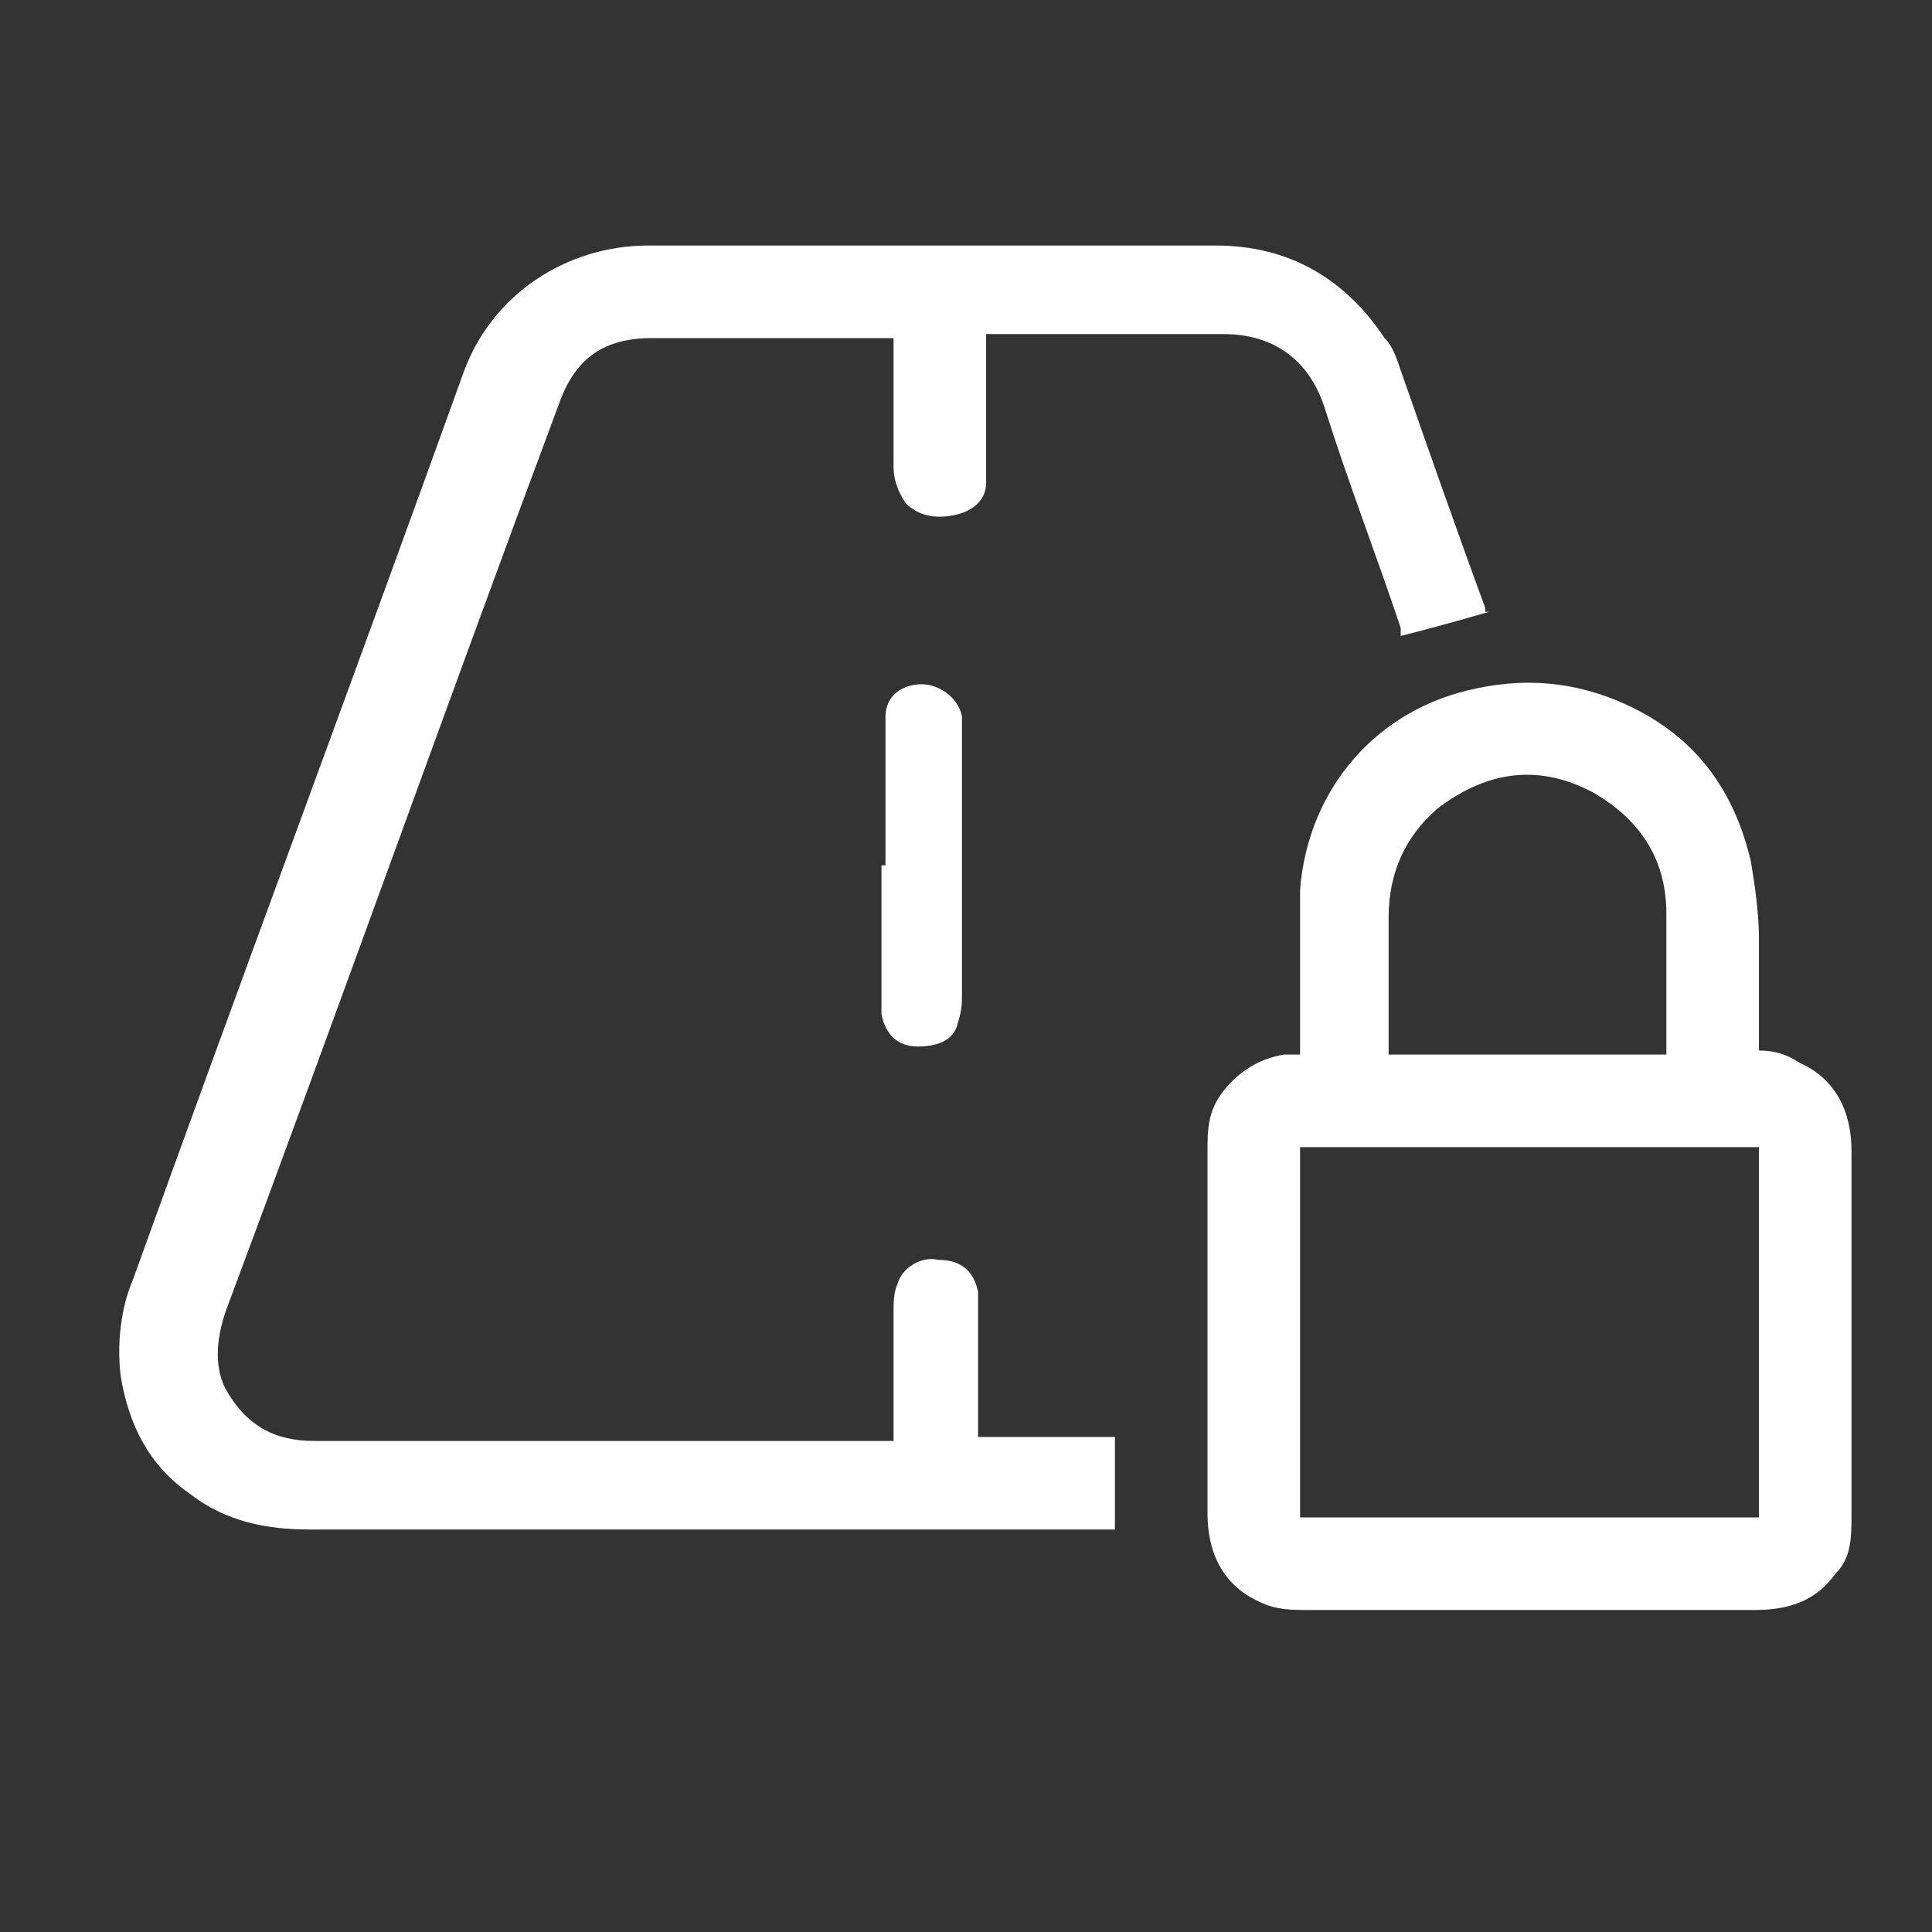 <svg width="48" height="48" viewBox="0 0 48 48" fill="none" xmlns="http://www.w3.org/2000/svg">
<rect x="0" y="0" width="48" height="48" fill="#333333" stroke="none"/>
<path d="M37 15.2C36.3 15.4 35.6 15.6 34.8 15.8C34.8 15.8 34.8 15.7 34.8 15.6C34.2 13.8 33.5 12 32.9 10.1C32.5 8.9 31.6 8.3 30.4 8.3C28.5 8.3 26.6 8.3 24.8 8.3H24.5V8.6C24.5 9.6 24.5 10.5 24.5 11.5C24.5 11.7 24.5 11.8 24.5 12C24.5 12.4 24.2 12.7 23.7 12.8C23.2 12.9 22.8 12.8 22.5 12.5C22.3 12.2 22.2 11.9 22.2 11.6C22.2 10.6 22.2 9.7 22.2 8.7V8.4C22.1 8.4 22 8.4 21.9 8.4C20 8.4 18.1 8.4 16.2 8.4C15 8.4 14.3 8.9 13.9 10C11.1 17.5 8.4 25.1 5.6 32.6C5.4 33.2 5.3 33.9 5.6 34.5C6.1 35.4 6.8 35.8 7.8 35.8C9.2 35.8 10.7 35.8 12.1 35.8H22.2V35.5C22.2 34.5 22.2 33.6 22.2 32.6C22.2 32.4 22.2 32.1 22.3 31.9C22.4 31.5 22.9 31.2 23.3 31.3C23.9 31.3 24.2 31.6 24.3 32.1C24.3 32.3 24.3 32.5 24.3 32.6C24.3 33.5 24.3 34.5 24.3 35.4V35.7H27.7V38H27.4C20.8 38 14.3 38 7.7 38C6.6 38 5.6 37.8 4.7 37.1C3.7 36.4 3.2 35.4 3 34.2C2.9 33.4 3 32.5 3.3 31.8C6 24.3 8.8 16.8 11.5 9.3C12.2 7.3 14.1 6.1 16.1 6.1C20.8 6.1 25.5 6.1 30.2 6.1C32 6.1 33.4 6.9 34.4 8.4C34.6 8.6 34.7 8.9 34.8 9.2C35.5 11.2 36.2 13.2 36.9 15.1C36.9 15.1 36.9 15.1 36.9 15.2H37Z" fill="white"/>
<path d="M43.7 26.1C44.1 26.1 44.4 26.2 44.7 26.4C45.6 26.8 46 27.6 46 28.6C46 29.9 46 31.3 46 32.6C46 33.9 46 35.9 46 37.6C46 38.2 46 38.7 45.6 39.1C45.1 39.8 44.4 40 43.6 40C42.1 40 40.5 40 39 40C36.8 40 34.6 40 32.5 40C32.1 40 31.7 40 31.3 39.8C30.4 39.4 30 38.6 30 37.6C30 35.7 30 33.8 30 31.8C30 29.8 30 29.7 30 28.6C30 28.1 30 27.6 30.4 27.1C30.8 26.6 31.3 26.3 31.9 26.2C32 26.2 32.1 26.2 32.3 26.2C32.3 26.1 32.3 26 32.3 25.8C32.3 24.6 32.3 23.4 32.3 22.1C32.5 19.6 34.2 17.6 36.7 17.1C38.1 16.8 39.4 17 40.6 17.6C42.2 18.4 43.1 19.7 43.5 21.4C43.6 22 43.7 22.7 43.7 23.3C43.7 24.2 43.7 25.2 43.7 26.1ZM43.7 28.5H32.3V37.7H43.7V28.5ZM41.4 26.2C41.4 26.2 41.4 26.2 41.4 26.1C41.4 25 41.4 23.9 41.4 22.7C41.4 21.4 40.8 20.4 39.6 19.7C38.3 19 37 19.1 35.7 20.1C34.9 20.8 34.5 21.7 34.5 22.8C34.5 23.9 34.5 24.9 34.5 26C34.5 26 34.5 26.1 34.5 26.2H41.3H41.4Z" fill="white"/>
<path d="M22 21.5C22 20.5 22 19.4 22 18.4C22 18.2 22 18 22 17.8C22 17.3 22.4 17 22.9 17C23.3 17 23.8 17.3 23.9 17.8C23.9 18 23.9 18.1 23.9 18.3C23.9 20.4 23.9 22.6 23.9 24.7C23.9 24.9 23.9 25.1 23.8 25.4C23.7 25.9 23.2 26 22.8 26C22.3 26 22 25.7 21.9 25.2C21.9 25 21.9 24.8 21.9 24.6C21.9 23.6 21.9 22.5 21.9 21.5H22Z" fill="white"/>
</svg>
